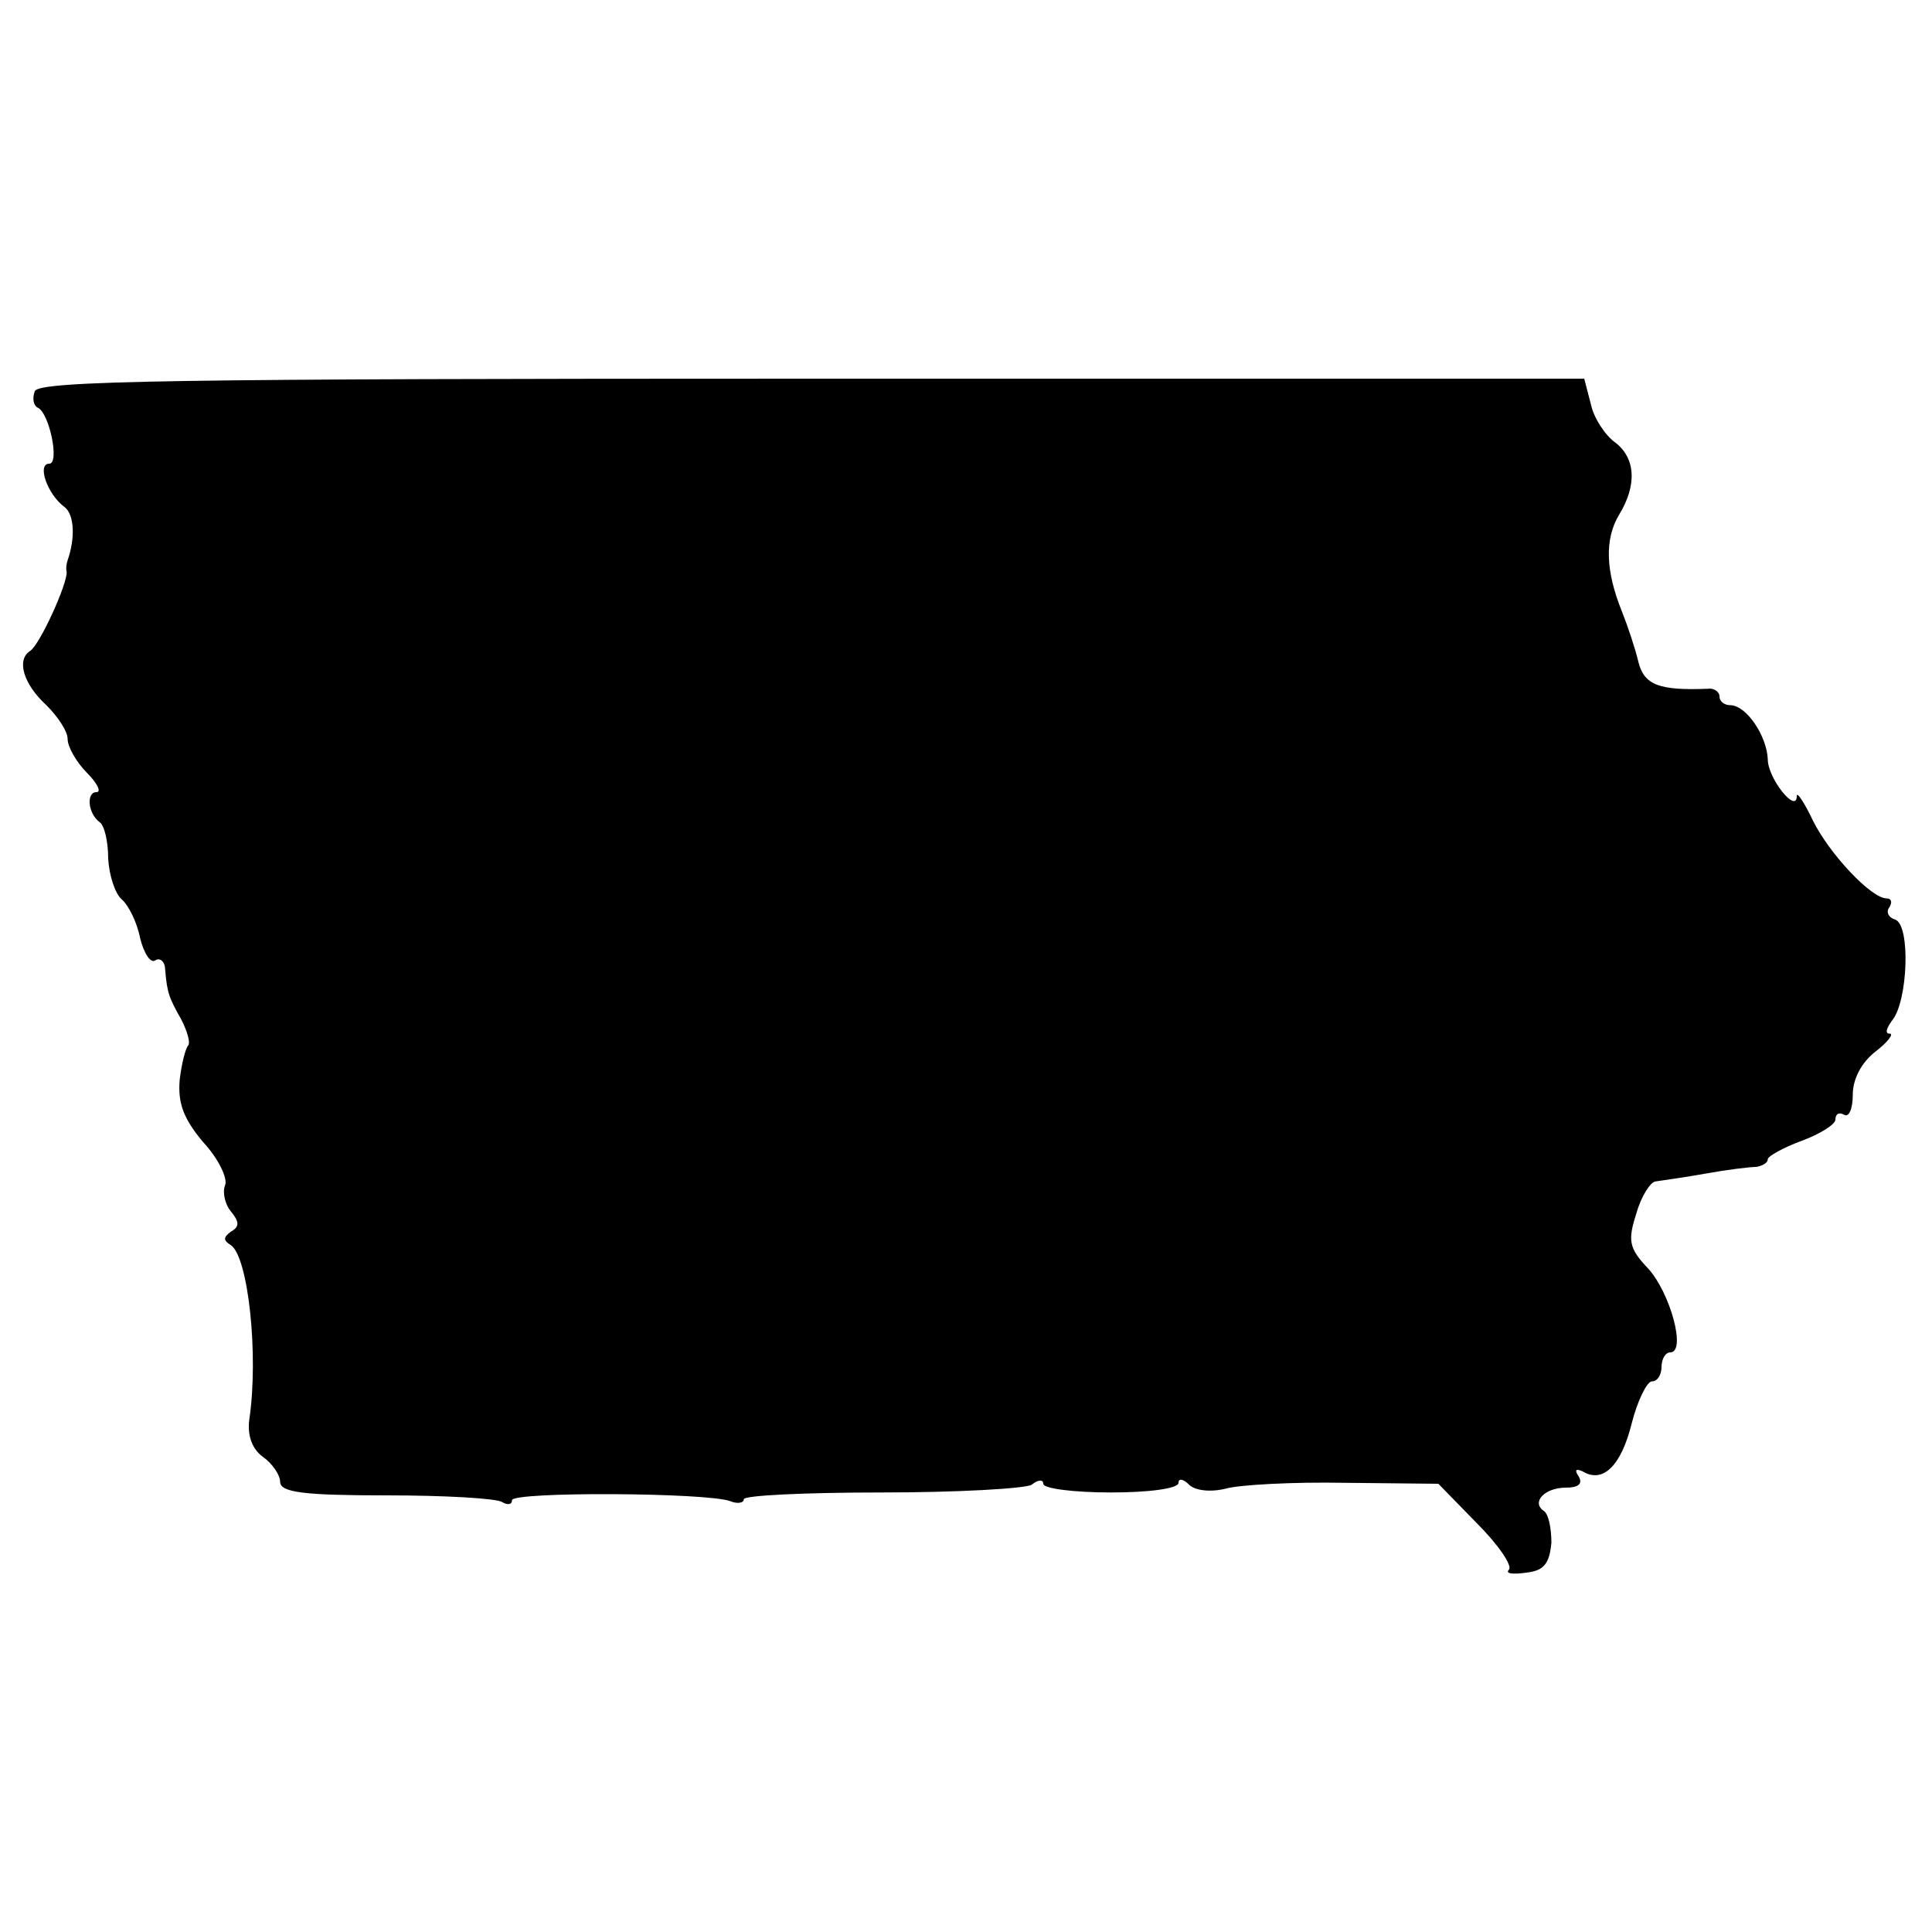 <?xml version="1.0" standalone="no"?>
<!DOCTYPE svg PUBLIC "-//W3C//DTD SVG 20010904//EN"
 "http://www.w3.org/TR/2001/REC-SVG-20010904/DTD/svg10.dtd">
<svg version="1.0" xmlns="http://www.w3.org/2000/svg"
 width="200pt" height="200pt" viewBox="0 0 200 200"
 preserveAspectRatio="xMidYMid meet">
<g transform="translate(0,200) scale(0.1,-0.1)"
fill="#000000" stroke="none">
<path d="M36 1595 c-3 -8 -1 -15 3 -17 12 -5 23 -58 12 -58 -13 0 -2 -32 16
-45 10 -8 11 -32 3 -55 -1 -3 -2 -8 -1 -12 1 -12 -28 -76 -38 -82 -14 -9 -7
-34 17 -56 12 -12 22 -27 22 -35 0 -8 9 -24 20 -35 11 -11 15 -20 10 -20 -11
0 -9 -22 3 -31 5 -3 9 -20 9 -38 1 -17 7 -36 14 -42 7 -6 16 -24 19 -40 4 -16
11 -27 16 -23 5 3 10 -2 10 -10 2 -24 4 -29 17 -52 6 -12 9 -23 7 -26 -3 -3
-7 -19 -9 -36 -2 -24 4 -40 24 -64 16 -17 26 -38 23 -45 -3 -7 0 -20 6 -27 9
-11 9 -16 0 -21 -8 -6 -8 -9 0 -14 18 -12 29 -114 19 -181 -2 -16 3 -30 14
-38 10 -7 18 -19 18 -26 0 -11 25 -14 110 -14 60 0 114 -3 120 -7 5 -3 10 -3
10 2 0 9 202 8 226 -1 7 -3 14 -2 14 2 0 4 64 7 143 7 78 0 148 4 155 8 6 5
12 6 12 1 0 -5 32 -9 70 -9 39 0 70 4 70 10 0 5 5 4 11 -2 6 -6 22 -8 38 -4
14 4 70 7 123 6 l97 -1 40 -41 c22 -22 37 -44 33 -48 -4 -4 4 -5 18 -3 18 2
24 9 26 31 0 15 -3 30 -8 33 -13 9 1 24 23 24 13 0 18 4 13 12 -4 6 -3 8 4 5
21 -13 40 5 51 49 6 24 16 44 21 44 6 0 10 7 10 15 0 8 4 15 9 15 17 0 0 62
-23 87 -20 21 -21 29 -12 57 5 18 15 33 20 33 6 1 29 4 51 8 22 4 46 7 53 7 6
1 12 4 12 8 0 3 16 12 35 19 19 7 35 17 35 22 0 6 4 8 9 5 5 -3 9 6 9 21 0 16
9 33 23 44 13 10 20 19 15 19 -5 0 -3 6 3 14 16 20 19 98 3 104 -7 2 -10 8 -6
13 3 5 2 9 -3 9 -16 0 -59 46 -76 80 -9 19 -17 31 -17 26 0 -19 -30 18 -30 38
-1 24 -22 56 -39 56 -6 0 -11 4 -11 9 0 5 -6 9 -12 8 -51 -2 -66 4 -72 28 -3
13 -11 37 -17 52 -17 42 -18 75 -3 100 19 31 17 59 -4 75 -10 7 -22 25 -25 39
l-7 27 -799 0 c-658 0 -801 -2 -805 -13z"/>
</g>
</svg>
